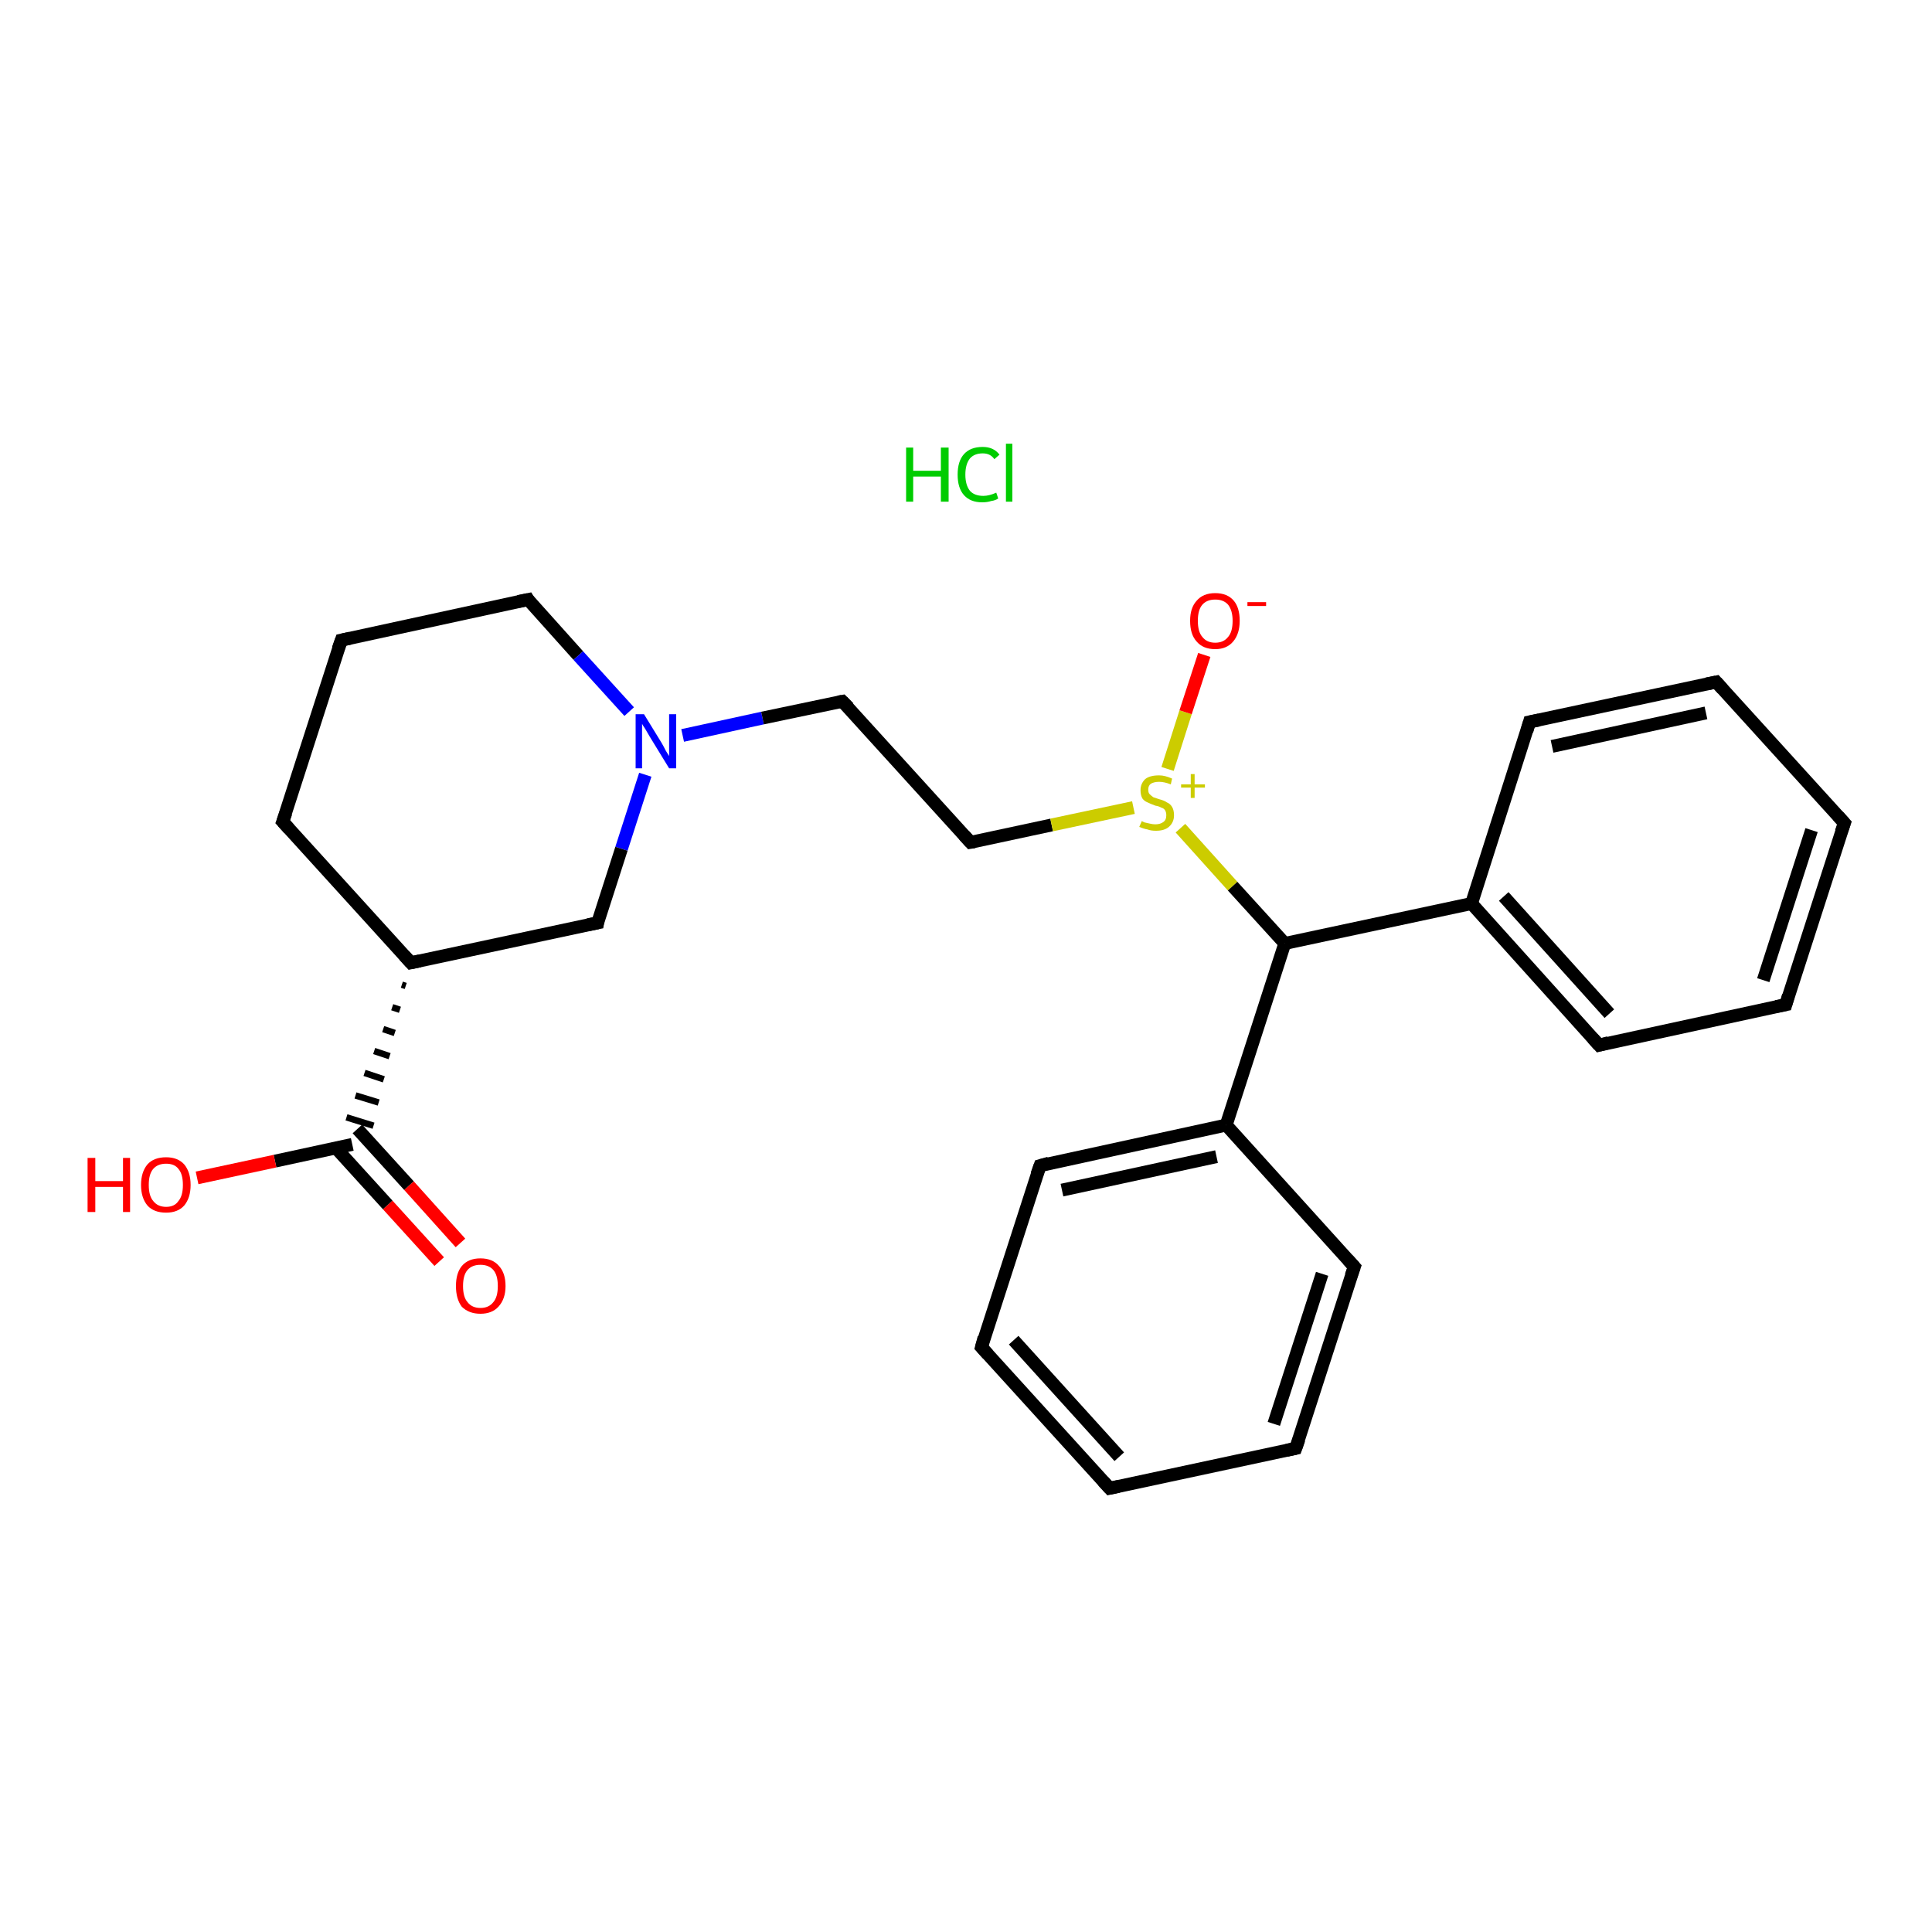 <?xml version='1.0' encoding='iso-8859-1'?>
<svg version='1.1' baseProfile='full'
              xmlns='http://www.w3.org/2000/svg'
                      xmlns:rdkit='http://www.rdkit.org/xml'
                      xmlns:xlink='http://www.w3.org/1999/xlink'
                  xml:space='preserve'
width='300px' height='300px' viewBox='0 0 300 300'>
<!-- END OF HEADER -->
<rect style='opacity:1.0;fill:#FFFFFF;stroke:none' width='300.0' height='300.0' x='0.0' y='0.0'> </rect>
<path class='bond-0 atom-1 atom-2' d='M 68.2,195.9 L 60.2,187.1' style='fill:none;fill-rule:evenodd;stroke:#FF0000;stroke-width:2.0px;stroke-linecap:butt;stroke-linejoin:miter;stroke-opacity:1' />
<path class='bond-0 atom-1 atom-2' d='M 60.2,187.1 L 52.2,178.3' style='fill:none;fill-rule:evenodd;stroke:#000000;stroke-width:2.0px;stroke-linecap:butt;stroke-linejoin:miter;stroke-opacity:1' />
<path class='bond-0 atom-1 atom-2' d='M 71.5,193.0 L 63.5,184.1' style='fill:none;fill-rule:evenodd;stroke:#FF0000;stroke-width:2.0px;stroke-linecap:butt;stroke-linejoin:miter;stroke-opacity:1' />
<path class='bond-0 atom-1 atom-2' d='M 63.5,184.1 L 55.5,175.3' style='fill:none;fill-rule:evenodd;stroke:#000000;stroke-width:2.0px;stroke-linecap:butt;stroke-linejoin:miter;stroke-opacity:1' />
<path class='bond-1 atom-2 atom-3' d='M 54.7,177.7 L 42.7,180.3' style='fill:none;fill-rule:evenodd;stroke:#000000;stroke-width:2.0px;stroke-linecap:butt;stroke-linejoin:miter;stroke-opacity:1' />
<path class='bond-1 atom-2 atom-3' d='M 42.7,180.3 L 30.6,182.9' style='fill:none;fill-rule:evenodd;stroke:#FF0000;stroke-width:2.0px;stroke-linecap:butt;stroke-linejoin:miter;stroke-opacity:1' />
<path class='bond-2 atom-4 atom-2' d='M 62.4,152.9 L 63.0,153.1' style='fill:none;fill-rule:evenodd;stroke:#000000;stroke-width:1.0px;stroke-linecap:butt;stroke-linejoin:miter;stroke-opacity:1' />
<path class='bond-2 atom-4 atom-2' d='M 60.9,156.4 L 62.1,156.8' style='fill:none;fill-rule:evenodd;stroke:#000000;stroke-width:1.0px;stroke-linecap:butt;stroke-linejoin:miter;stroke-opacity:1' />
<path class='bond-2 atom-4 atom-2' d='M 59.5,159.8 L 61.3,160.4' style='fill:none;fill-rule:evenodd;stroke:#000000;stroke-width:1.0px;stroke-linecap:butt;stroke-linejoin:miter;stroke-opacity:1' />
<path class='bond-2 atom-4 atom-2' d='M 58.1,163.2 L 60.5,164.0' style='fill:none;fill-rule:evenodd;stroke:#000000;stroke-width:1.0px;stroke-linecap:butt;stroke-linejoin:miter;stroke-opacity:1' />
<path class='bond-2 atom-4 atom-2' d='M 56.6,166.6 L 59.6,167.6' style='fill:none;fill-rule:evenodd;stroke:#000000;stroke-width:1.0px;stroke-linecap:butt;stroke-linejoin:miter;stroke-opacity:1' />
<path class='bond-2 atom-4 atom-2' d='M 55.2,170.1 L 58.8,171.2' style='fill:none;fill-rule:evenodd;stroke:#000000;stroke-width:1.0px;stroke-linecap:butt;stroke-linejoin:miter;stroke-opacity:1' />
<path class='bond-2 atom-4 atom-2' d='M 53.8,173.5 L 58.0,174.8' style='fill:none;fill-rule:evenodd;stroke:#000000;stroke-width:1.0px;stroke-linecap:butt;stroke-linejoin:miter;stroke-opacity:1' />
<path class='bond-3 atom-4 atom-5' d='M 63.8,149.5 L 43.9,127.6' style='fill:none;fill-rule:evenodd;stroke:#000000;stroke-width:2.0px;stroke-linecap:butt;stroke-linejoin:miter;stroke-opacity:1' />
<path class='bond-4 atom-5 atom-6' d='M 43.9,127.6 L 53.0,99.4' style='fill:none;fill-rule:evenodd;stroke:#000000;stroke-width:2.0px;stroke-linecap:butt;stroke-linejoin:miter;stroke-opacity:1' />
<path class='bond-5 atom-6 atom-7' d='M 53.0,99.4 L 82.0,93.1' style='fill:none;fill-rule:evenodd;stroke:#000000;stroke-width:2.0px;stroke-linecap:butt;stroke-linejoin:miter;stroke-opacity:1' />
<path class='bond-6 atom-7 atom-8' d='M 82.0,93.1 L 89.8,101.8' style='fill:none;fill-rule:evenodd;stroke:#000000;stroke-width:2.0px;stroke-linecap:butt;stroke-linejoin:miter;stroke-opacity:1' />
<path class='bond-6 atom-7 atom-8' d='M 89.8,101.8 L 97.7,110.5' style='fill:none;fill-rule:evenodd;stroke:#0000FF;stroke-width:2.0px;stroke-linecap:butt;stroke-linejoin:miter;stroke-opacity:1' />
<path class='bond-7 atom-8 atom-9' d='M 106.0,114.2 L 118.4,111.5' style='fill:none;fill-rule:evenodd;stroke:#0000FF;stroke-width:2.0px;stroke-linecap:butt;stroke-linejoin:miter;stroke-opacity:1' />
<path class='bond-7 atom-8 atom-9' d='M 118.4,111.5 L 130.8,108.9' style='fill:none;fill-rule:evenodd;stroke:#000000;stroke-width:2.0px;stroke-linecap:butt;stroke-linejoin:miter;stroke-opacity:1' />
<path class='bond-8 atom-9 atom-10' d='M 130.8,108.9 L 150.7,130.8' style='fill:none;fill-rule:evenodd;stroke:#000000;stroke-width:2.0px;stroke-linecap:butt;stroke-linejoin:miter;stroke-opacity:1' />
<path class='bond-9 atom-10 atom-11' d='M 150.7,130.8 L 163.3,128.1' style='fill:none;fill-rule:evenodd;stroke:#000000;stroke-width:2.0px;stroke-linecap:butt;stroke-linejoin:miter;stroke-opacity:1' />
<path class='bond-9 atom-10 atom-11' d='M 163.3,128.1 L 176.0,125.4' style='fill:none;fill-rule:evenodd;stroke:#CCCC00;stroke-width:2.0px;stroke-linecap:butt;stroke-linejoin:miter;stroke-opacity:1' />
<path class='bond-10 atom-11 atom-12' d='M 181.3,119.4 L 184.1,110.6' style='fill:none;fill-rule:evenodd;stroke:#CCCC00;stroke-width:2.0px;stroke-linecap:butt;stroke-linejoin:miter;stroke-opacity:1' />
<path class='bond-10 atom-11 atom-12' d='M 184.1,110.6 L 187.0,101.7' style='fill:none;fill-rule:evenodd;stroke:#FF0000;stroke-width:2.0px;stroke-linecap:butt;stroke-linejoin:miter;stroke-opacity:1' />
<path class='bond-11 atom-11 atom-13' d='M 183.3,128.6 L 191.4,137.6' style='fill:none;fill-rule:evenodd;stroke:#CCCC00;stroke-width:2.0px;stroke-linecap:butt;stroke-linejoin:miter;stroke-opacity:1' />
<path class='bond-11 atom-11 atom-13' d='M 191.4,137.6 L 199.5,146.5' style='fill:none;fill-rule:evenodd;stroke:#000000;stroke-width:2.0px;stroke-linecap:butt;stroke-linejoin:miter;stroke-opacity:1' />
<path class='bond-12 atom-13 atom-14' d='M 199.5,146.5 L 228.5,140.3' style='fill:none;fill-rule:evenodd;stroke:#000000;stroke-width:2.0px;stroke-linecap:butt;stroke-linejoin:miter;stroke-opacity:1' />
<path class='bond-13 atom-14 atom-15' d='M 228.5,140.3 L 248.3,162.3' style='fill:none;fill-rule:evenodd;stroke:#000000;stroke-width:2.0px;stroke-linecap:butt;stroke-linejoin:miter;stroke-opacity:1' />
<path class='bond-13 atom-14 atom-15' d='M 233.5,139.2 L 249.9,157.4' style='fill:none;fill-rule:evenodd;stroke:#000000;stroke-width:2.0px;stroke-linecap:butt;stroke-linejoin:miter;stroke-opacity:1' />
<path class='bond-14 atom-15 atom-16' d='M 248.3,162.3 L 277.3,156.0' style='fill:none;fill-rule:evenodd;stroke:#000000;stroke-width:2.0px;stroke-linecap:butt;stroke-linejoin:miter;stroke-opacity:1' />
<path class='bond-15 atom-16 atom-17' d='M 277.3,156.0 L 286.4,127.8' style='fill:none;fill-rule:evenodd;stroke:#000000;stroke-width:2.0px;stroke-linecap:butt;stroke-linejoin:miter;stroke-opacity:1' />
<path class='bond-15 atom-16 atom-17' d='M 273.8,152.2 L 281.3,128.9' style='fill:none;fill-rule:evenodd;stroke:#000000;stroke-width:2.0px;stroke-linecap:butt;stroke-linejoin:miter;stroke-opacity:1' />
<path class='bond-16 atom-17 atom-18' d='M 286.4,127.8 L 266.5,105.9' style='fill:none;fill-rule:evenodd;stroke:#000000;stroke-width:2.0px;stroke-linecap:butt;stroke-linejoin:miter;stroke-opacity:1' />
<path class='bond-17 atom-18 atom-19' d='M 266.5,105.9 L 237.5,112.1' style='fill:none;fill-rule:evenodd;stroke:#000000;stroke-width:2.0px;stroke-linecap:butt;stroke-linejoin:miter;stroke-opacity:1' />
<path class='bond-17 atom-18 atom-19' d='M 264.9,110.7 L 241.0,115.9' style='fill:none;fill-rule:evenodd;stroke:#000000;stroke-width:2.0px;stroke-linecap:butt;stroke-linejoin:miter;stroke-opacity:1' />
<path class='bond-18 atom-13 atom-20' d='M 199.5,146.5 L 190.4,174.7' style='fill:none;fill-rule:evenodd;stroke:#000000;stroke-width:2.0px;stroke-linecap:butt;stroke-linejoin:miter;stroke-opacity:1' />
<path class='bond-19 atom-20 atom-21' d='M 190.4,174.7 L 161.5,181.0' style='fill:none;fill-rule:evenodd;stroke:#000000;stroke-width:2.0px;stroke-linecap:butt;stroke-linejoin:miter;stroke-opacity:1' />
<path class='bond-19 atom-20 atom-21' d='M 188.9,179.6 L 164.9,184.8' style='fill:none;fill-rule:evenodd;stroke:#000000;stroke-width:2.0px;stroke-linecap:butt;stroke-linejoin:miter;stroke-opacity:1' />
<path class='bond-20 atom-21 atom-22' d='M 161.5,181.0 L 152.4,209.2' style='fill:none;fill-rule:evenodd;stroke:#000000;stroke-width:2.0px;stroke-linecap:butt;stroke-linejoin:miter;stroke-opacity:1' />
<path class='bond-21 atom-22 atom-23' d='M 152.4,209.2 L 172.3,231.1' style='fill:none;fill-rule:evenodd;stroke:#000000;stroke-width:2.0px;stroke-linecap:butt;stroke-linejoin:miter;stroke-opacity:1' />
<path class='bond-21 atom-22 atom-23' d='M 157.4,208.1 L 173.8,226.2' style='fill:none;fill-rule:evenodd;stroke:#000000;stroke-width:2.0px;stroke-linecap:butt;stroke-linejoin:miter;stroke-opacity:1' />
<path class='bond-22 atom-23 atom-24' d='M 172.3,231.1 L 201.2,224.9' style='fill:none;fill-rule:evenodd;stroke:#000000;stroke-width:2.0px;stroke-linecap:butt;stroke-linejoin:miter;stroke-opacity:1' />
<path class='bond-23 atom-24 atom-25' d='M 201.2,224.9 L 210.3,196.7' style='fill:none;fill-rule:evenodd;stroke:#000000;stroke-width:2.0px;stroke-linecap:butt;stroke-linejoin:miter;stroke-opacity:1' />
<path class='bond-23 atom-24 atom-25' d='M 197.8,221.1 L 205.3,197.8' style='fill:none;fill-rule:evenodd;stroke:#000000;stroke-width:2.0px;stroke-linecap:butt;stroke-linejoin:miter;stroke-opacity:1' />
<path class='bond-24 atom-8 atom-26' d='M 100.2,120.3 L 96.5,131.8' style='fill:none;fill-rule:evenodd;stroke:#0000FF;stroke-width:2.0px;stroke-linecap:butt;stroke-linejoin:miter;stroke-opacity:1' />
<path class='bond-24 atom-8 atom-26' d='M 96.5,131.8 L 92.8,143.3' style='fill:none;fill-rule:evenodd;stroke:#000000;stroke-width:2.0px;stroke-linecap:butt;stroke-linejoin:miter;stroke-opacity:1' />
<path class='bond-25 atom-26 atom-4' d='M 92.8,143.3 L 63.8,149.5' style='fill:none;fill-rule:evenodd;stroke:#000000;stroke-width:2.0px;stroke-linecap:butt;stroke-linejoin:miter;stroke-opacity:1' />
<path class='bond-26 atom-19 atom-14' d='M 237.5,112.1 L 228.5,140.3' style='fill:none;fill-rule:evenodd;stroke:#000000;stroke-width:2.0px;stroke-linecap:butt;stroke-linejoin:miter;stroke-opacity:1' />
<path class='bond-27 atom-25 atom-20' d='M 210.3,196.7 L 190.4,174.7' style='fill:none;fill-rule:evenodd;stroke:#000000;stroke-width:2.0px;stroke-linecap:butt;stroke-linejoin:miter;stroke-opacity:1' />
<path d='M 62.8,148.4 L 63.8,149.5 L 65.2,149.2' style='fill:none;stroke:#000000;stroke-width:2.0px;stroke-linecap:butt;stroke-linejoin:miter;stroke-opacity:1;' />
<path d='M 44.9,128.7 L 43.9,127.6 L 44.4,126.2' style='fill:none;stroke:#000000;stroke-width:2.0px;stroke-linecap:butt;stroke-linejoin:miter;stroke-opacity:1;' />
<path d='M 52.5,100.8 L 53.0,99.4 L 54.4,99.1' style='fill:none;stroke:#000000;stroke-width:2.0px;stroke-linecap:butt;stroke-linejoin:miter;stroke-opacity:1;' />
<path d='M 80.5,93.4 L 82.0,93.1 L 82.3,93.6' style='fill:none;stroke:#000000;stroke-width:2.0px;stroke-linecap:butt;stroke-linejoin:miter;stroke-opacity:1;' />
<path d='M 130.2,109.0 L 130.8,108.9 L 131.8,109.9' style='fill:none;stroke:#000000;stroke-width:2.0px;stroke-linecap:butt;stroke-linejoin:miter;stroke-opacity:1;' />
<path d='M 149.7,129.7 L 150.7,130.8 L 151.3,130.7' style='fill:none;stroke:#000000;stroke-width:2.0px;stroke-linecap:butt;stroke-linejoin:miter;stroke-opacity:1;' />
<path d='M 247.3,161.2 L 248.3,162.3 L 249.8,161.9' style='fill:none;stroke:#000000;stroke-width:2.0px;stroke-linecap:butt;stroke-linejoin:miter;stroke-opacity:1;' />
<path d='M 275.8,156.3 L 277.3,156.0 L 277.7,154.6' style='fill:none;stroke:#000000;stroke-width:2.0px;stroke-linecap:butt;stroke-linejoin:miter;stroke-opacity:1;' />
<path d='M 285.9,129.2 L 286.4,127.8 L 285.4,126.7' style='fill:none;stroke:#000000;stroke-width:2.0px;stroke-linecap:butt;stroke-linejoin:miter;stroke-opacity:1;' />
<path d='M 267.5,107.0 L 266.5,105.9 L 265.0,106.2' style='fill:none;stroke:#000000;stroke-width:2.0px;stroke-linecap:butt;stroke-linejoin:miter;stroke-opacity:1;' />
<path d='M 239.0,111.8 L 237.5,112.1 L 237.1,113.5' style='fill:none;stroke:#000000;stroke-width:2.0px;stroke-linecap:butt;stroke-linejoin:miter;stroke-opacity:1;' />
<path d='M 162.9,180.6 L 161.5,181.0 L 161.0,182.4' style='fill:none;stroke:#000000;stroke-width:2.0px;stroke-linecap:butt;stroke-linejoin:miter;stroke-opacity:1;' />
<path d='M 152.8,207.7 L 152.4,209.2 L 153.4,210.3' style='fill:none;stroke:#000000;stroke-width:2.0px;stroke-linecap:butt;stroke-linejoin:miter;stroke-opacity:1;' />
<path d='M 171.3,230.0 L 172.3,231.1 L 173.7,230.8' style='fill:none;stroke:#000000;stroke-width:2.0px;stroke-linecap:butt;stroke-linejoin:miter;stroke-opacity:1;' />
<path d='M 199.8,225.2 L 201.2,224.9 L 201.7,223.5' style='fill:none;stroke:#000000;stroke-width:2.0px;stroke-linecap:butt;stroke-linejoin:miter;stroke-opacity:1;' />
<path d='M 209.8,198.1 L 210.3,196.7 L 209.3,195.6' style='fill:none;stroke:#000000;stroke-width:2.0px;stroke-linecap:butt;stroke-linejoin:miter;stroke-opacity:1;' />
<path d='M 92.9,142.7 L 92.8,143.3 L 91.3,143.6' style='fill:none;stroke:#000000;stroke-width:2.0px;stroke-linecap:butt;stroke-linejoin:miter;stroke-opacity:1;' />
<path class='atom-0' d='M 140.7 69.5
L 141.8 69.5
L 141.8 73.1
L 146.1 73.1
L 146.1 69.5
L 147.3 69.5
L 147.3 77.9
L 146.1 77.9
L 146.1 74.0
L 141.8 74.0
L 141.8 77.9
L 140.7 77.9
L 140.7 69.5
' fill='#00CC00'/>
<path class='atom-0' d='M 148.7 73.7
Q 148.7 71.6, 149.7 70.5
Q 150.7 69.4, 152.6 69.4
Q 154.3 69.4, 155.2 70.6
L 154.4 71.3
Q 153.8 70.4, 152.6 70.4
Q 151.3 70.4, 150.6 71.2
Q 149.9 72.1, 149.9 73.7
Q 149.9 75.3, 150.6 76.2
Q 151.3 77.0, 152.7 77.0
Q 153.6 77.0, 154.7 76.5
L 155.0 77.4
Q 154.6 77.7, 153.9 77.8
Q 153.3 78.0, 152.5 78.0
Q 150.7 78.0, 149.7 76.9
Q 148.7 75.8, 148.7 73.7
' fill='#00CC00'/>
<path class='atom-0' d='M 156.2 68.9
L 157.2 68.9
L 157.2 77.9
L 156.2 77.9
L 156.2 68.9
' fill='#00CC00'/>
<path class='atom-1' d='M 70.8 199.7
Q 70.8 197.7, 71.7 196.6
Q 72.7 195.4, 74.6 195.4
Q 76.5 195.4, 77.5 196.6
Q 78.5 197.7, 78.5 199.7
Q 78.5 201.7, 77.4 202.9
Q 76.4 204.0, 74.6 204.0
Q 72.8 204.0, 71.7 202.9
Q 70.8 201.7, 70.8 199.7
M 74.6 203.1
Q 75.9 203.1, 76.6 202.2
Q 77.3 201.4, 77.3 199.7
Q 77.3 198.0, 76.6 197.2
Q 75.9 196.4, 74.6 196.4
Q 73.3 196.4, 72.6 197.2
Q 71.9 198.0, 71.9 199.7
Q 71.9 201.4, 72.6 202.2
Q 73.3 203.1, 74.6 203.1
' fill='#FF0000'/>
<path class='atom-3' d='M 13.6 179.8
L 14.8 179.8
L 14.8 183.4
L 19.1 183.4
L 19.1 179.8
L 20.2 179.8
L 20.2 188.2
L 19.1 188.2
L 19.1 184.3
L 14.8 184.3
L 14.8 188.2
L 13.6 188.2
L 13.6 179.8
' fill='#FF0000'/>
<path class='atom-3' d='M 21.9 184.0
Q 21.9 182.0, 22.9 180.8
Q 23.9 179.7, 25.8 179.7
Q 27.6 179.7, 28.6 180.8
Q 29.6 182.0, 29.6 184.0
Q 29.6 186.0, 28.6 187.2
Q 27.6 188.3, 25.8 188.3
Q 23.9 188.3, 22.9 187.2
Q 21.9 186.0, 21.9 184.0
M 25.8 187.4
Q 27.1 187.4, 27.7 186.5
Q 28.4 185.7, 28.4 184.0
Q 28.4 182.3, 27.7 181.5
Q 27.1 180.7, 25.8 180.7
Q 24.5 180.7, 23.8 181.5
Q 23.1 182.3, 23.1 184.0
Q 23.1 185.7, 23.8 186.5
Q 24.5 187.4, 25.8 187.4
' fill='#FF0000'/>
<path class='atom-8' d='M 100.0 110.9
L 102.7 115.3
Q 103.0 115.8, 103.4 116.6
Q 103.9 117.4, 103.9 117.4
L 103.9 110.9
L 105.0 110.9
L 105.0 119.3
L 103.9 119.3
L 100.9 114.4
Q 100.6 113.9, 100.2 113.2
Q 99.8 112.6, 99.7 112.4
L 99.7 119.3
L 98.7 119.3
L 98.7 110.9
L 100.0 110.9
' fill='#0000FF'/>
<path class='atom-11' d='M 177.3 127.5
Q 177.3 127.5, 177.7 127.7
Q 178.1 127.8, 178.6 127.9
Q 179.0 128.0, 179.4 128.0
Q 180.2 128.0, 180.7 127.6
Q 181.1 127.3, 181.1 126.6
Q 181.1 126.1, 180.9 125.8
Q 180.7 125.5, 180.3 125.4
Q 180.0 125.2, 179.4 125.1
Q 178.6 124.8, 178.2 124.6
Q 177.7 124.4, 177.4 124.0
Q 177.1 123.5, 177.1 122.7
Q 177.1 121.7, 177.8 121.0
Q 178.5 120.4, 180.0 120.4
Q 180.9 120.4, 182.0 120.9
L 181.8 121.8
Q 180.8 121.4, 180.0 121.4
Q 179.2 121.4, 178.7 121.7
Q 178.3 122.0, 178.3 122.6
Q 178.3 123.1, 178.5 123.3
Q 178.8 123.6, 179.1 123.8
Q 179.4 123.9, 180.0 124.1
Q 180.8 124.3, 181.2 124.6
Q 181.7 124.8, 182.0 125.3
Q 182.3 125.8, 182.3 126.6
Q 182.3 127.7, 181.5 128.4
Q 180.8 129.0, 179.5 129.0
Q 178.7 129.0, 178.2 128.8
Q 177.6 128.7, 176.9 128.4
L 177.3 127.5
' fill='#CCCC00'/>
<path class='atom-11' d='M 183.4 121.8
L 184.9 121.8
L 184.9 120.2
L 185.5 120.2
L 185.5 121.8
L 187.1 121.8
L 187.1 122.3
L 185.5 122.3
L 185.5 123.9
L 184.9 123.9
L 184.9 122.3
L 183.4 122.3
L 183.4 121.8
' fill='#CCCC00'/>
<path class='atom-12' d='M 184.8 96.4
Q 184.8 94.4, 185.8 93.3
Q 186.8 92.1, 188.7 92.1
Q 190.6 92.1, 191.6 93.3
Q 192.5 94.4, 192.5 96.4
Q 192.5 98.4, 191.5 99.6
Q 190.5 100.8, 188.7 100.8
Q 186.8 100.8, 185.8 99.6
Q 184.8 98.5, 184.8 96.4
M 188.7 99.8
Q 190.0 99.8, 190.7 98.9
Q 191.4 98.1, 191.4 96.4
Q 191.4 94.8, 190.7 93.9
Q 190.0 93.1, 188.7 93.1
Q 187.4 93.1, 186.7 93.9
Q 186.0 94.7, 186.0 96.4
Q 186.0 98.1, 186.7 98.9
Q 187.4 99.8, 188.7 99.8
' fill='#FF0000'/>
<path class='atom-12' d='M 193.7 93.5
L 196.6 93.5
L 196.6 94.1
L 193.7 94.1
L 193.7 93.5
' fill='#FF0000'/>
</svg>
